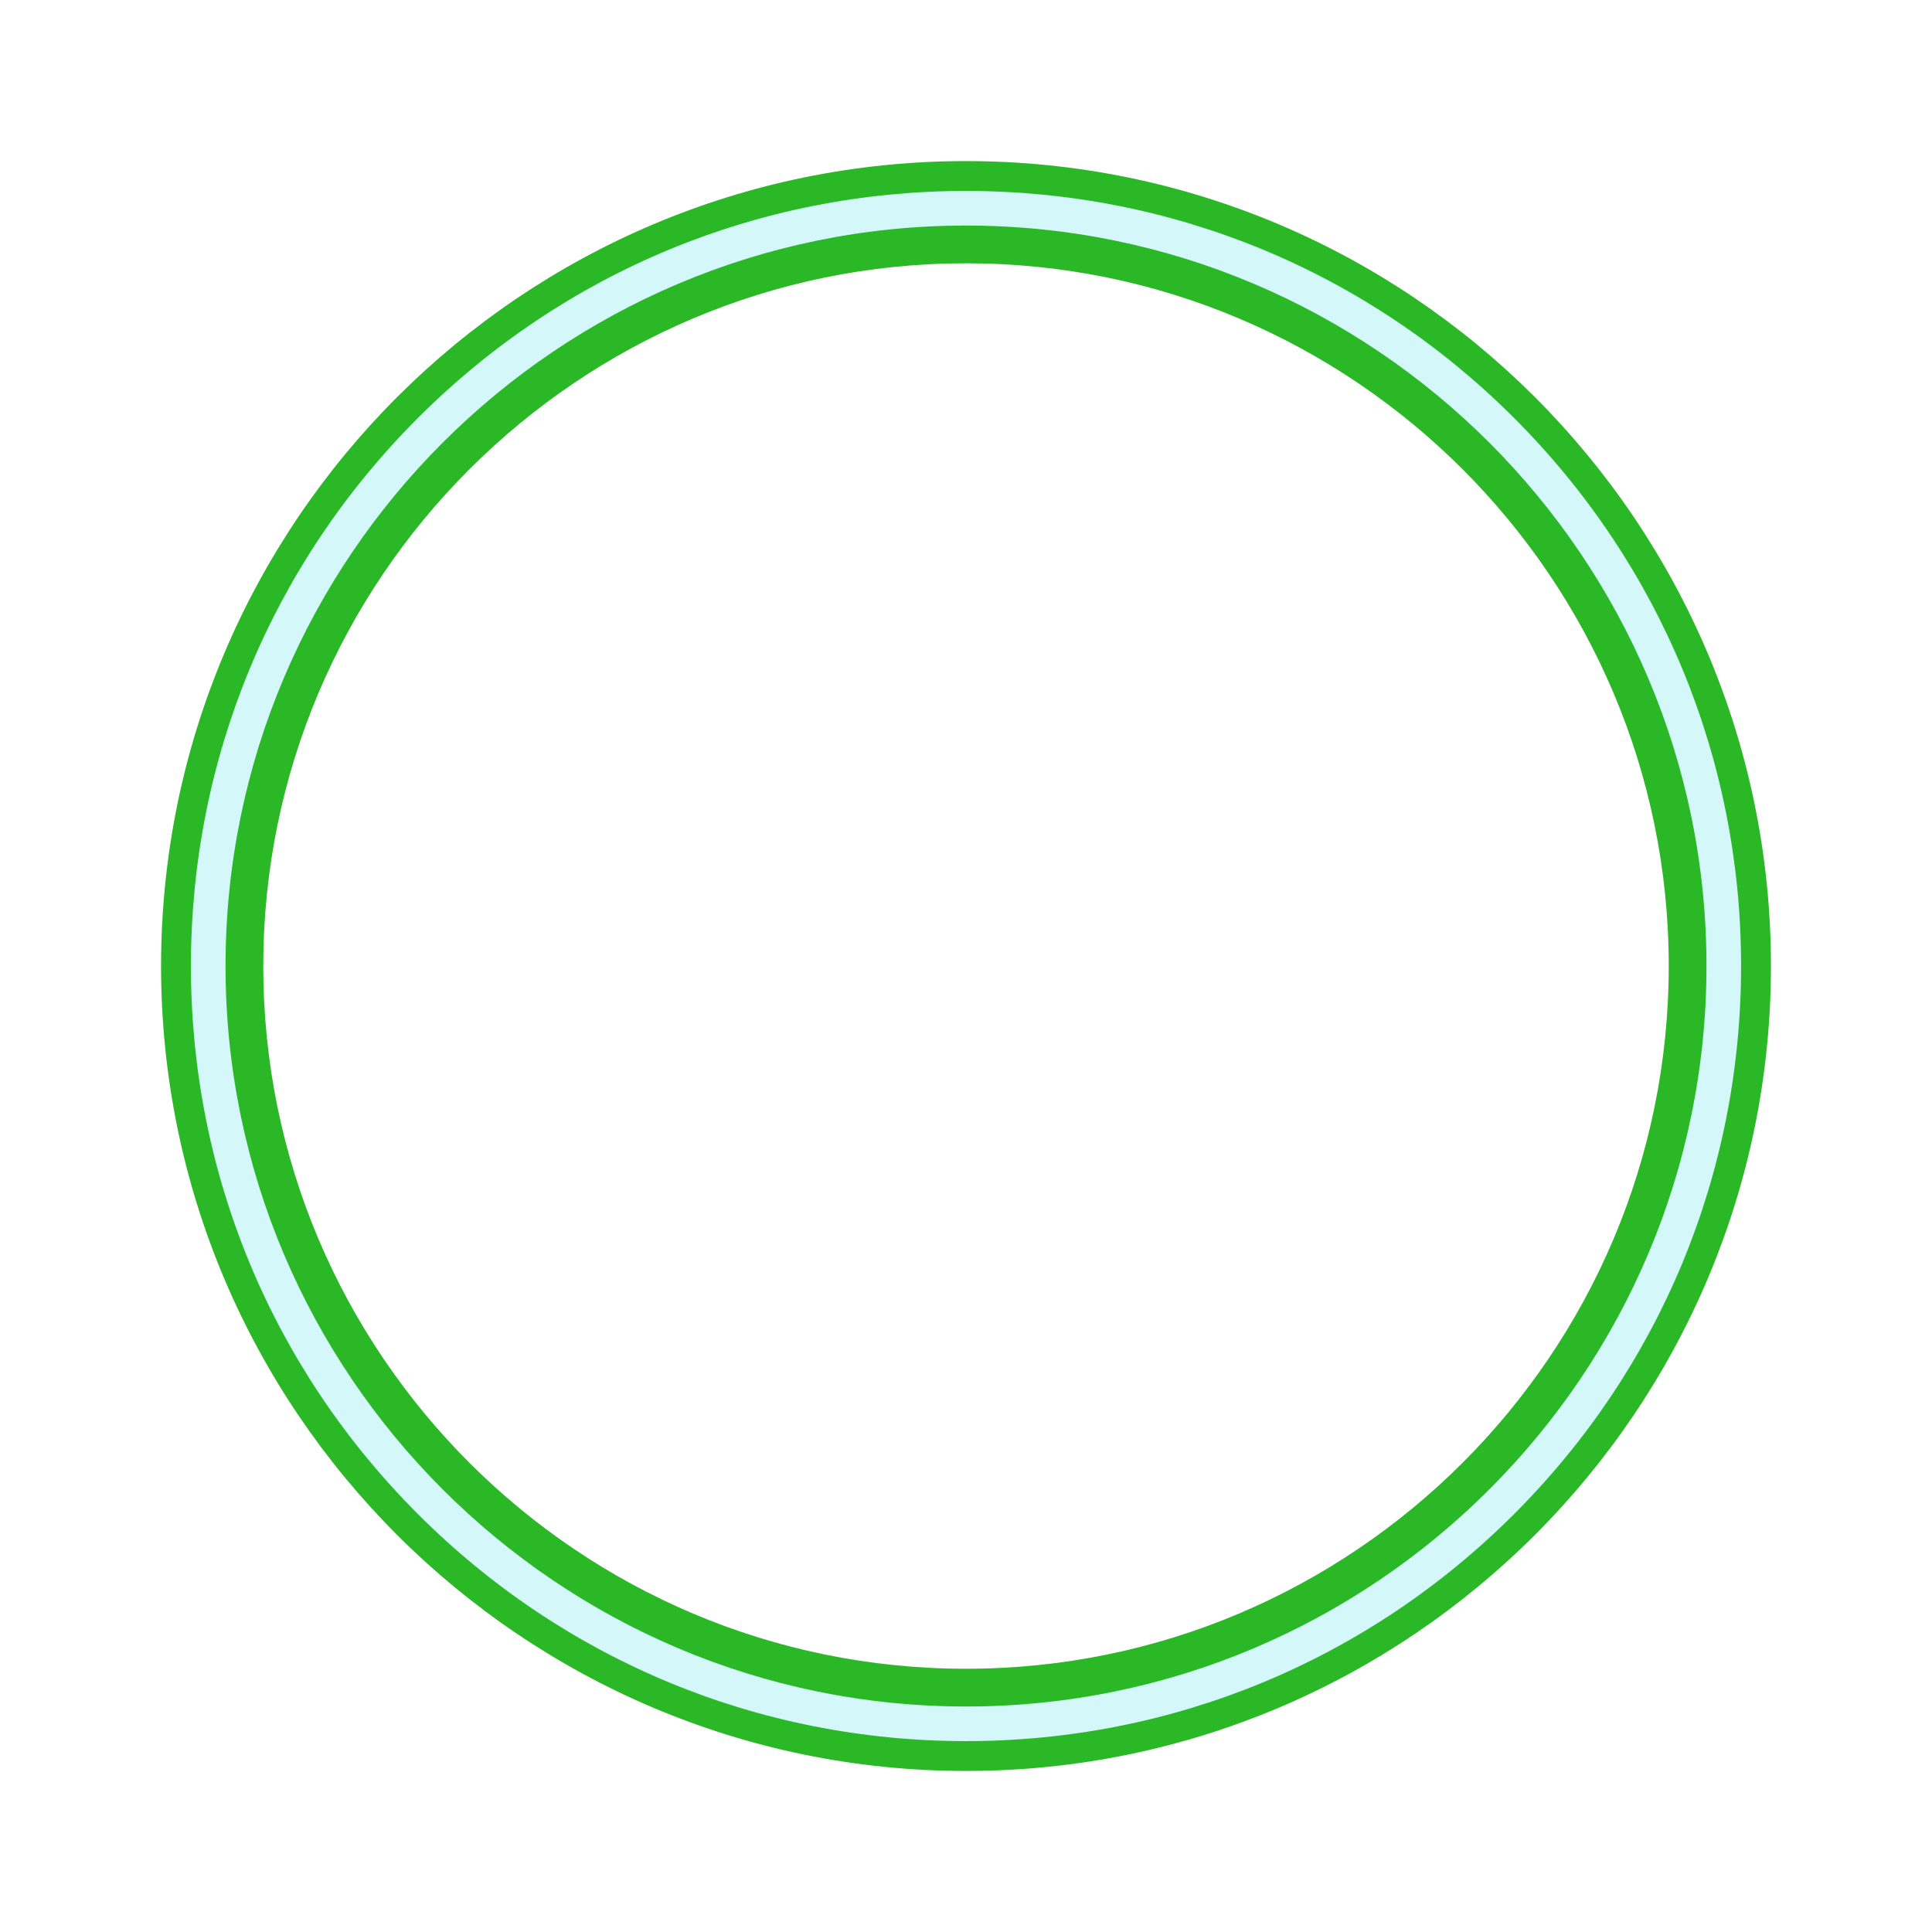<?xml version="1.0" encoding="UTF-8" standalone="no"?><svg xmlns="http://www.w3.org/2000/svg" xmlns:xlink="http://www.w3.org/1999/xlink" fill="#000000" height="558.2" id="Illustration" preserveAspectRatio="xMidYMid meet" version="1.1" viewBox="-29.1 -29.3 558.2 558.2" width="558.2" x="0" xml:space="preserve" y="0" zoomAndPan="magnify"><filter id="AI_GaussianBlur_4" xlink:actuate="onLoad" xlink:show="other" xlink:type="simple"><feGaussianBlur stdDeviation="4"/></filter><g id="change1_1"><path d="M250,482.371c-128.237,0-232.566-104.328-232.566-232.566 S121.763,17.24,250,17.24S482.566,121.568,482.566,249.805S378.237,482.371,250,482.371z M250,46.768c-111.955,0-203.037,91.082-203.037,203.037S138.045,452.843,250,452.843 s203.037-91.082,203.037-203.037S361.955,46.768,250,46.768z" fill="#2bb826" filter="url(#AI_GaussianBlur_4)"/></g><g id="change2_1"><path d="M250,473.746c-59.816,0-116.053-23.294-158.35-65.59 c-42.296-42.297-65.59-98.533-65.59-158.35s23.294-116.053,65.59-158.35 c42.297-42.296,98.533-65.59,158.35-65.59c59.817,0,116.053,23.294,158.35,65.59 c42.296,42.297,65.59,98.533,65.59,158.35c0,59.816-23.294,116.053-65.59,158.35 C366.053,450.452,309.816,473.746,250,473.746z M250,35.866 c-117.967,0-213.94,95.973-213.94,213.94s95.973,213.94,213.94,213.94 s213.94-95.973,213.94-213.94S367.967,35.866,250,35.866z" fill="#d4f7f9"/></g></svg>
